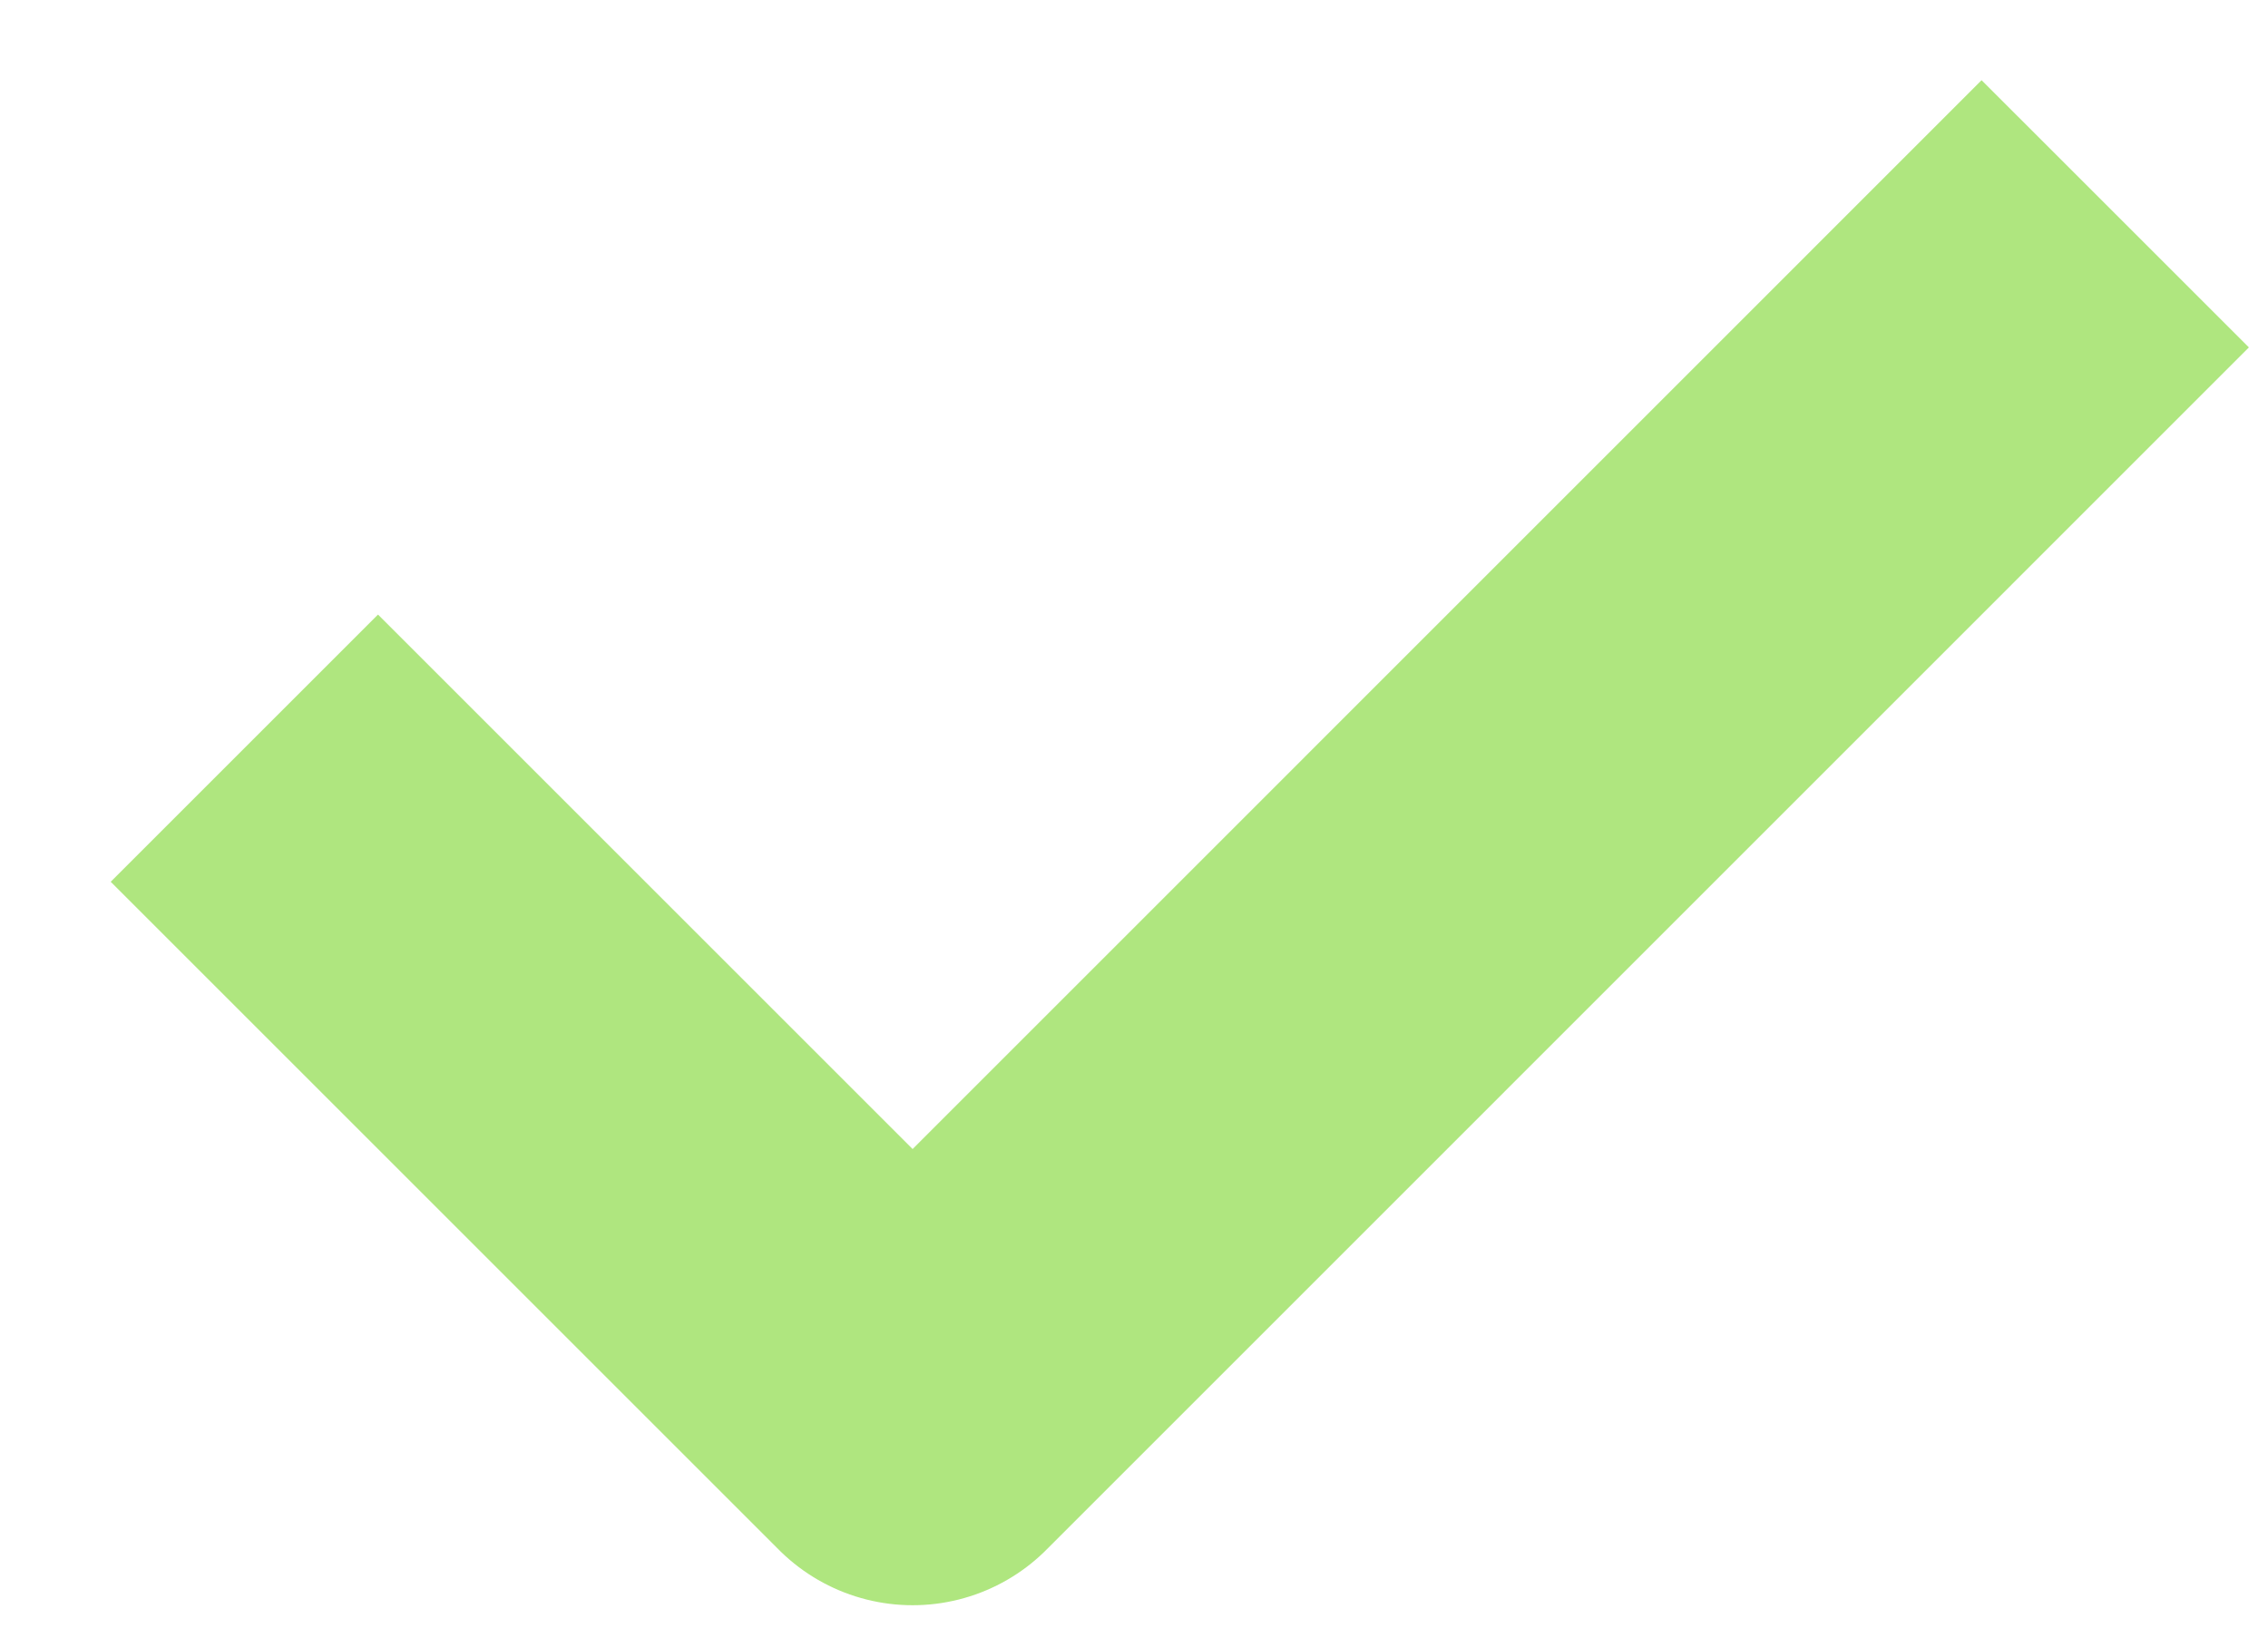 <svg width="18" height="13" viewBox="0 0 18 13" fill="none" xmlns="http://www.w3.org/2000/svg">
<path d="M3 7L7.243 11.243L15.727 2.758" stroke="#AFE67F" stroke-width="3" stroke-linecap="square" stroke-linejoin="round"/>
</svg>
